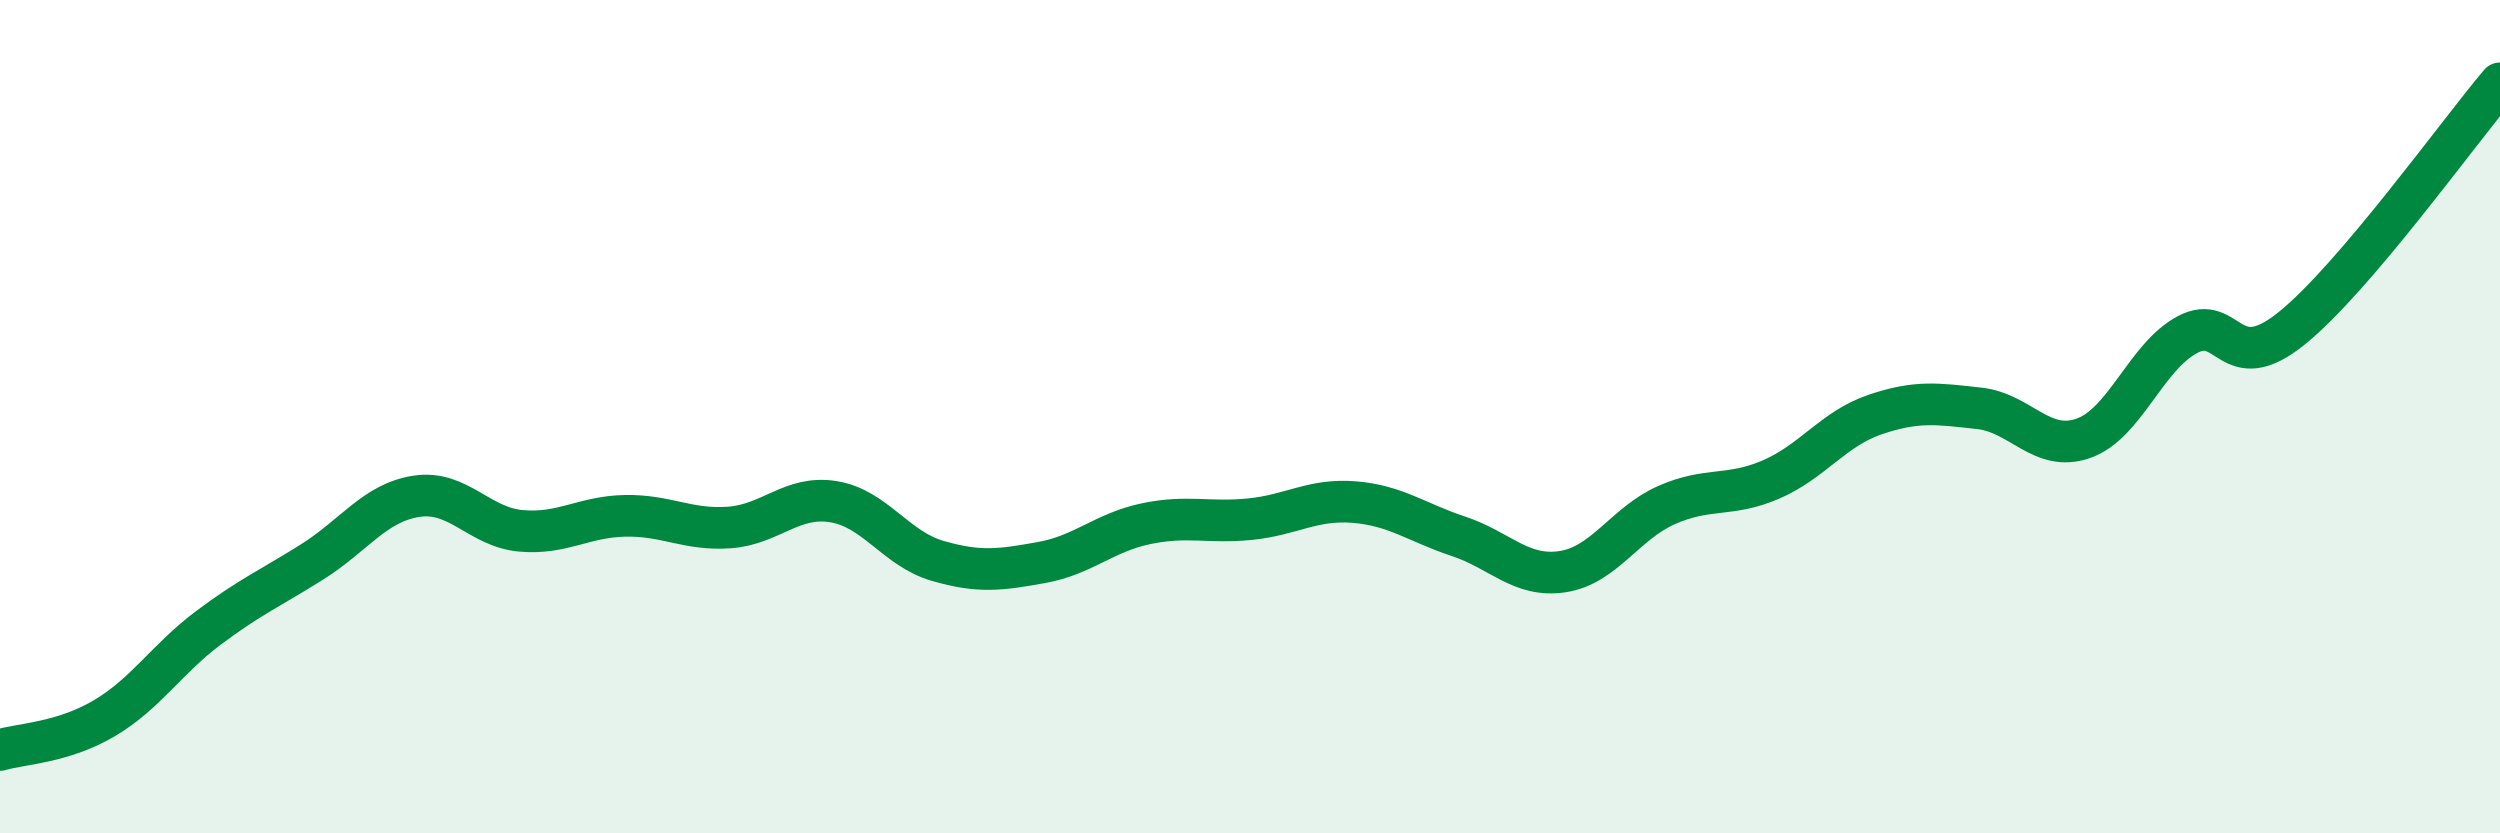 
    <svg width="60" height="20" viewBox="0 0 60 20" xmlns="http://www.w3.org/2000/svg">
      <path
        d="M 0,18 C 0.5,17.85 1.5,17.83 2.5,17.24 C 3.5,16.65 4,15.82 5,15.07 C 6,14.32 6.5,14.11 7.5,13.48 C 8.5,12.85 9,12.06 10,11.91 C 11,11.76 11.5,12.65 12.5,12.74 C 13.5,12.83 14,12.4 15,12.38 C 16,12.36 16.5,12.73 17.5,12.66 C 18.5,12.59 19,11.88 20,12.04 C 21,12.2 21.5,13.17 22.5,13.46 C 23.5,13.75 24,13.68 25,13.5 C 26,13.32 26.5,12.78 27.5,12.57 C 28.5,12.36 29,12.56 30,12.46 C 31,12.36 31.5,11.97 32.5,12.05 C 33.5,12.13 34,12.54 35,12.87 C 36,13.2 36.5,13.87 37.5,13.72 C 38.5,13.57 39,12.56 40,12.12 C 41,11.68 41.5,11.94 42.5,11.51 C 43.5,11.08 44,10.29 45,9.95 C 46,9.61 46.5,9.69 47.5,9.8 C 48.5,9.91 49,10.87 50,10.52 C 51,10.17 51.5,8.56 52.5,8.03 C 53.5,7.5 53.5,9.09 55,7.88 C 56.5,6.67 59,3.18 60,2L60 20L0 20Z"
        fill="#008740"
        opacity="0.1"
        stroke-linecap="round"
        stroke-linejoin="round"
      />
      <path
        d="M 0,18 C 0.5,17.85 1.5,17.83 2.5,17.24 C 3.5,16.65 4,15.82 5,15.07 C 6,14.32 6.5,14.11 7.5,13.48 C 8.5,12.85 9,12.06 10,11.91 C 11,11.76 11.5,12.65 12.5,12.74 C 13.5,12.83 14,12.4 15,12.38 C 16,12.36 16.5,12.73 17.5,12.66 C 18.5,12.59 19,11.88 20,12.04 C 21,12.2 21.5,13.17 22.5,13.46 C 23.5,13.75 24,13.68 25,13.5 C 26,13.32 26.5,12.78 27.5,12.57 C 28.5,12.36 29,12.56 30,12.46 C 31,12.36 31.5,11.97 32.5,12.05 C 33.5,12.13 34,12.54 35,12.87 C 36,13.2 36.5,13.87 37.5,13.72 C 38.5,13.57 39,12.56 40,12.12 C 41,11.68 41.5,11.94 42.5,11.51 C 43.5,11.08 44,10.29 45,9.95 C 46,9.61 46.5,9.69 47.5,9.8 C 48.5,9.91 49,10.87 50,10.52 C 51,10.17 51.5,8.56 52.5,8.03 C 53.5,7.5 53.5,9.09 55,7.88 C 56.5,6.67 59,3.18 60,2"
        stroke="#008740"
        stroke-width="1"
        fill="none"
        stroke-linecap="round"
        stroke-linejoin="round"
      />
    </svg>
  